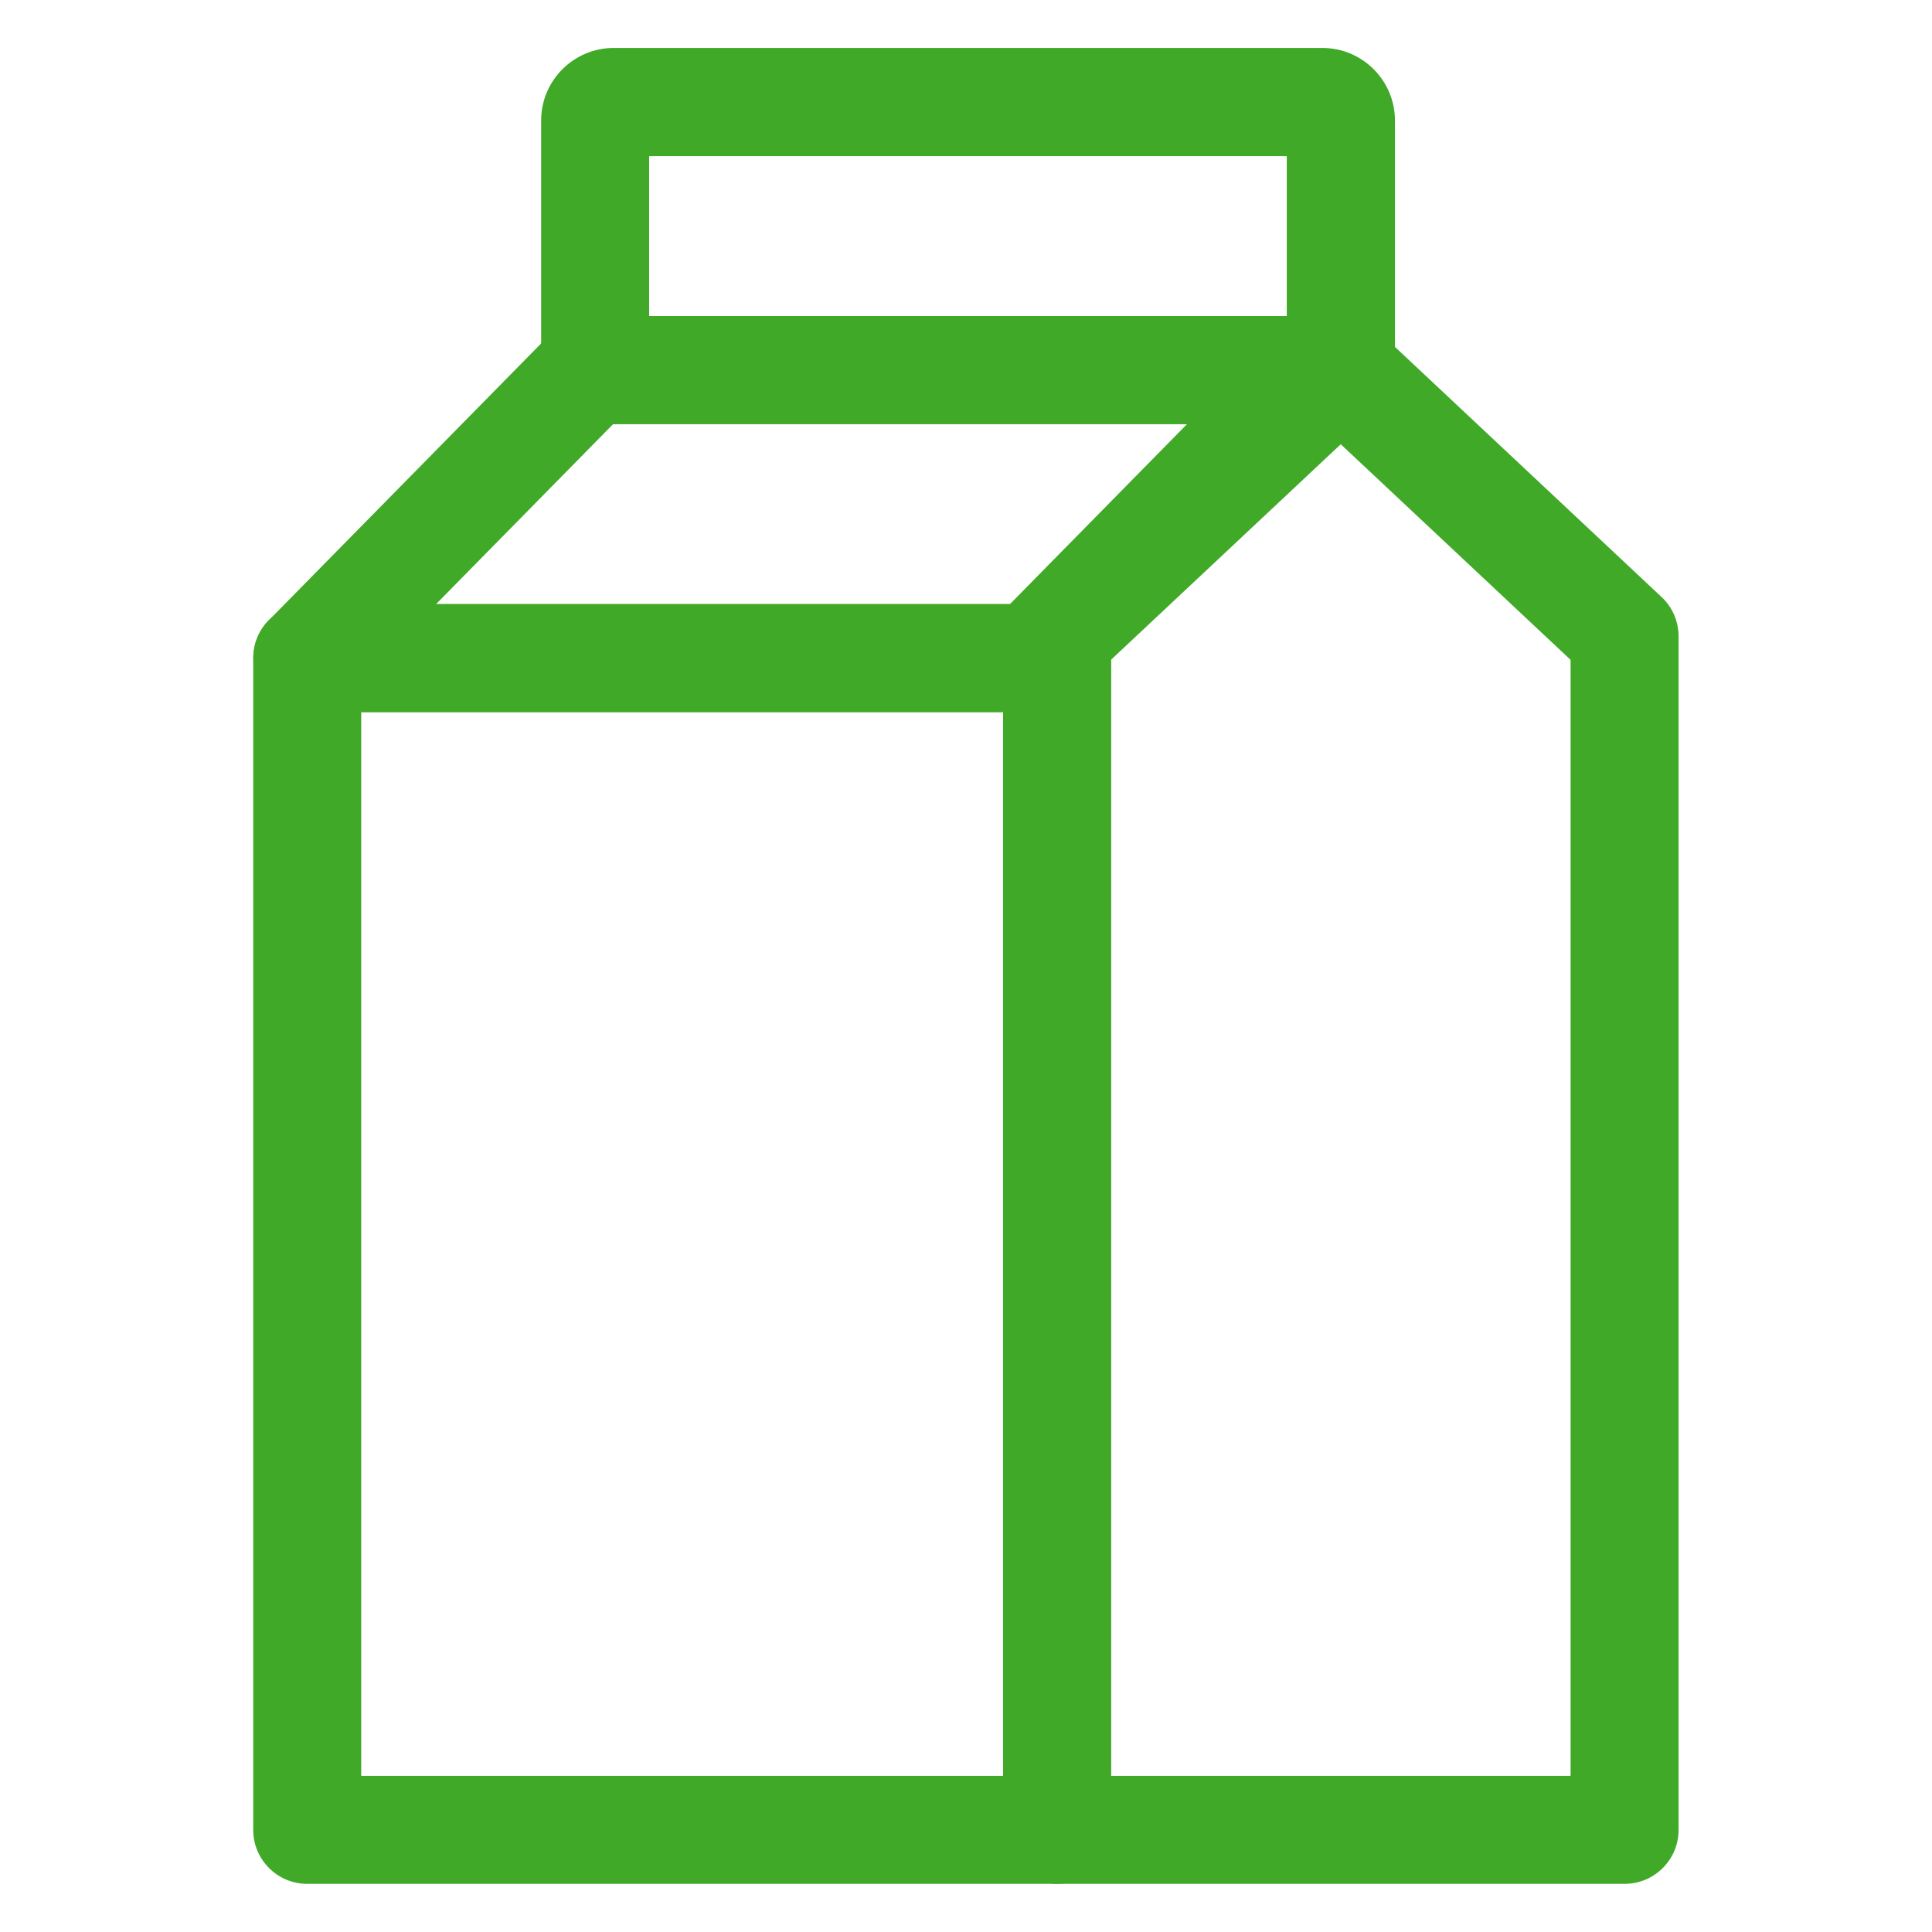 <?xml version="1.0" encoding="UTF-8"?>
<svg id="icon-milk-carton_lime" xmlns="http://www.w3.org/2000/svg" viewBox="0 0 99.11 99.11">
  <defs>
    <style>
      .cls-1 {
        fill: #41a928;
        stroke-width: 0px;
      }
    </style>
  </defs>
  <path class="cls-1" d="M83.35,96.64h-29.12c-1.53,0-2.77-1.24-2.77-2.77v-61.22c0-.77.32-1.5.87-2.02l14.56-13.66c1.07-1,2.72-1,3.79,0l14.56,13.66c.56.52.87,1.26.87,2.02v61.22c0,1.53-1.24,2.77-2.77,2.77ZM56.99,91.1h23.58v-57.25l-11.79-11.06-11.79,11.06v57.25Z"/>
  <path class="cls-1" d="M54.22,96.64H15.76c-1.53,0-2.77-1.24-2.77-2.77v-60.11c0-1.53,1.24-2.77,2.77-2.77h38.47c1.53,0,2.77,1.24,2.77,2.77v60.11c0,1.53-1.24,2.77-2.77,2.77ZM18.53,91.1h32.93v-54.57H18.53v54.57Z"/>
  <path class="cls-1" d="M52.97,36.53H15.76c-1.12,0-2.12-.67-2.55-1.7-.43-1.03-.2-2.22.58-3.01l14.53-14.77c.52-.53,1.23-.83,1.97-.83h37.21c1.12,0,2.12.67,2.55,1.7.43,1.03.2,2.22-.58,3.01l-14.53,14.77c-.52.53-1.23.83-1.97.83ZM22.37,30.99h29.44l9.08-9.23h-29.44l-9.08,9.23Z"/>
  <path class="cls-1" d="M68.79,21.75H30.53c-1.53,0-2.77-1.24-2.77-2.77V6.18c0-2.05,1.67-3.72,3.72-3.72h36.36c2.05,0,3.72,1.67,3.72,3.72v12.8c0,1.53-1.24,2.77-2.77,2.77ZM33.3,16.22h32.71v-8.21h-32.71v8.21Z"/>
</svg>
